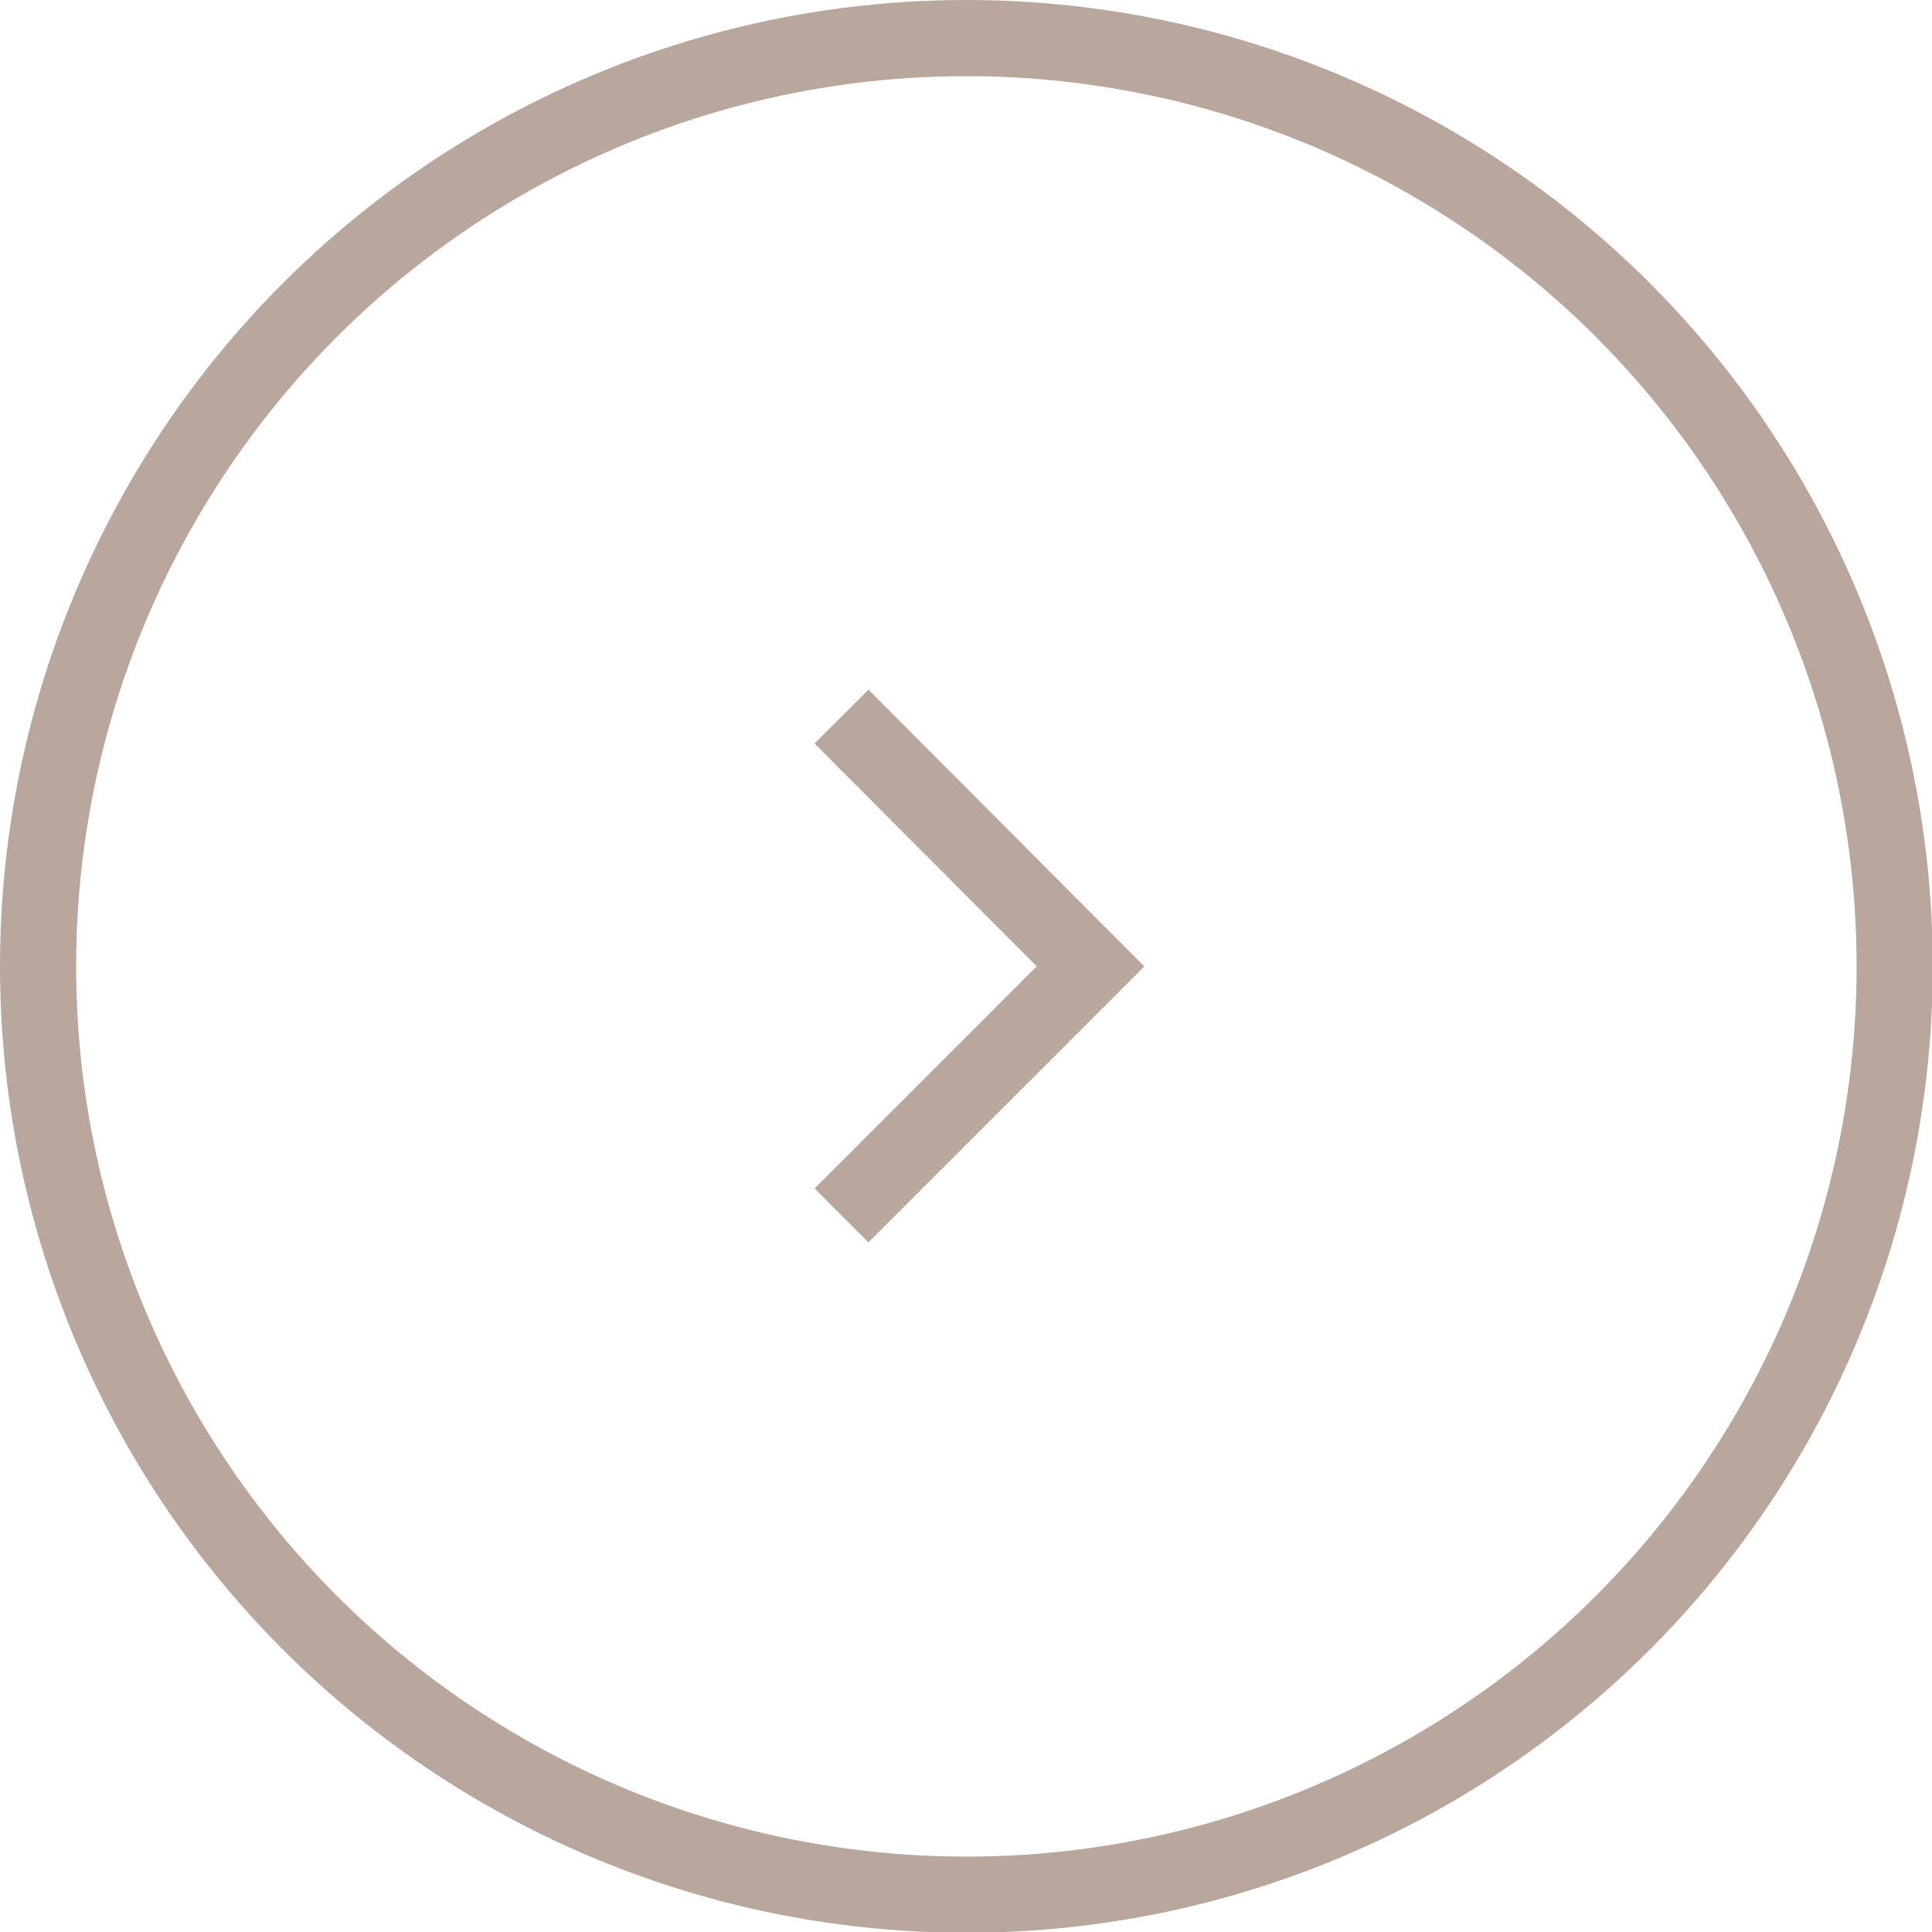 <?xml version="1.0" encoding="UTF-8"?>
<svg id="_レイヤー_2" data-name="レイヤー 2" xmlns="http://www.w3.org/2000/svg" viewBox="0 0 25.37 25.37">
  <defs>
    <style>
      .cls-1 {
        fill: none;
        stroke: #b9a79d;
        stroke-miterlimit: 10;
      }
    </style>
  </defs>
  <g id="_レイヤー_2-2" data-name="レイヤー 2">
    <g>
      <circle class="cls-1" cx="12.69" cy="12.69" r="12.19"/>
      <polyline class="cls-1" points="11.05 9.41 14.32 12.69 11.05 15.96"/>
    </g>
  </g>
</svg>